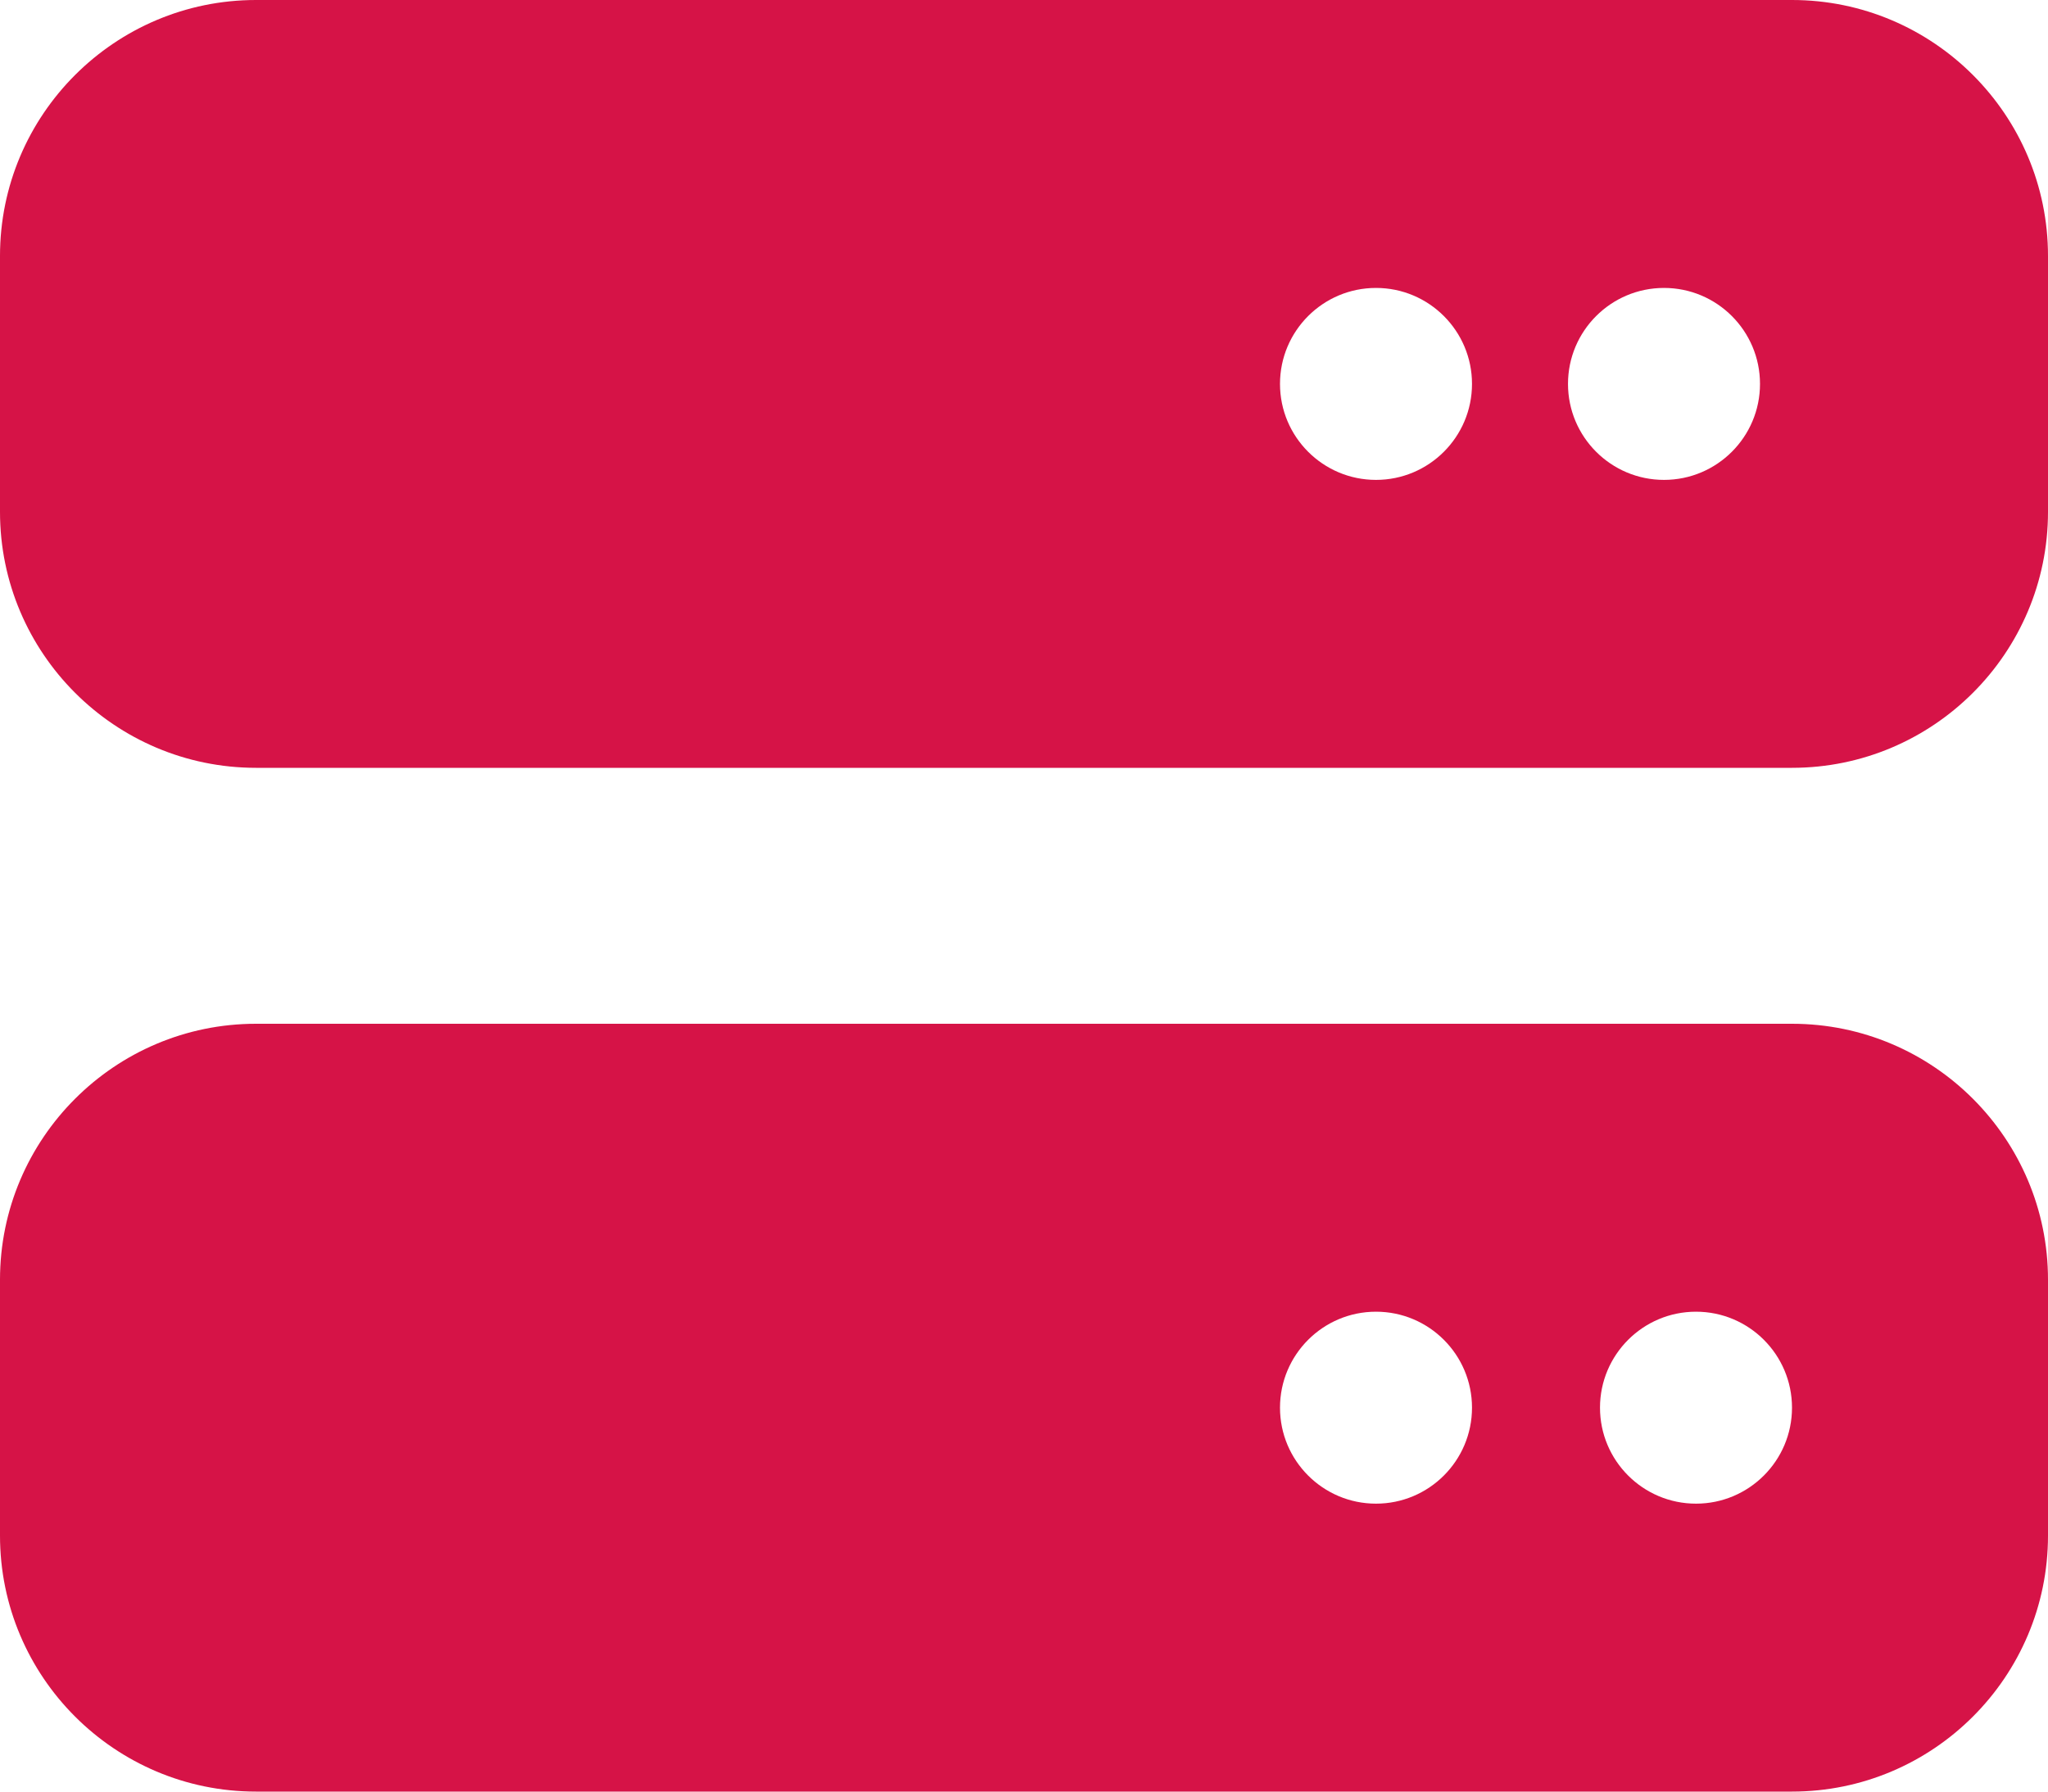 <?xml version="1.0" encoding="UTF-8"?> <svg xmlns="http://www.w3.org/2000/svg" id="Layer_2" viewBox="0 0 512 448"><defs><style>.cls-1{fill:#d61347;}</style></defs><g id="Layer_1-2"><path class="cls-1" d="M64,0C28.7,0,0,28.7,0,64v64c0,35.3,28.7,64,64,64H448c35.3,0,64-28.7,64-64V64c0-35.3-28.7-64-64-64H64ZM344,72c13.25,0,24,10.75,24,24s-10.75,24-24,24-24-10.75-24-24,10.75-24,24-24Zm48,24c0-13.25,10.75-24,24-24s24,10.75,24,24-10.75,24-24,24-24-10.75-24-24ZM64,256C28.7,256,0,284.7,0,320v64c0,35.3,28.7,64,64,64H448c35.3,0,64-28.7,64-64v-64c0-35.3-28.7-64-64-64H64Zm280,72c13.25,0,24,10.75,24,24s-10.75,24-24,24-24-10.75-24-24,10.75-24,24-24Zm56,24c0-13.25,10.75-24,24-24s24,10.75,24,24-10.75,24-24,24-24-10.75-24-24Z"></path></g></svg> 